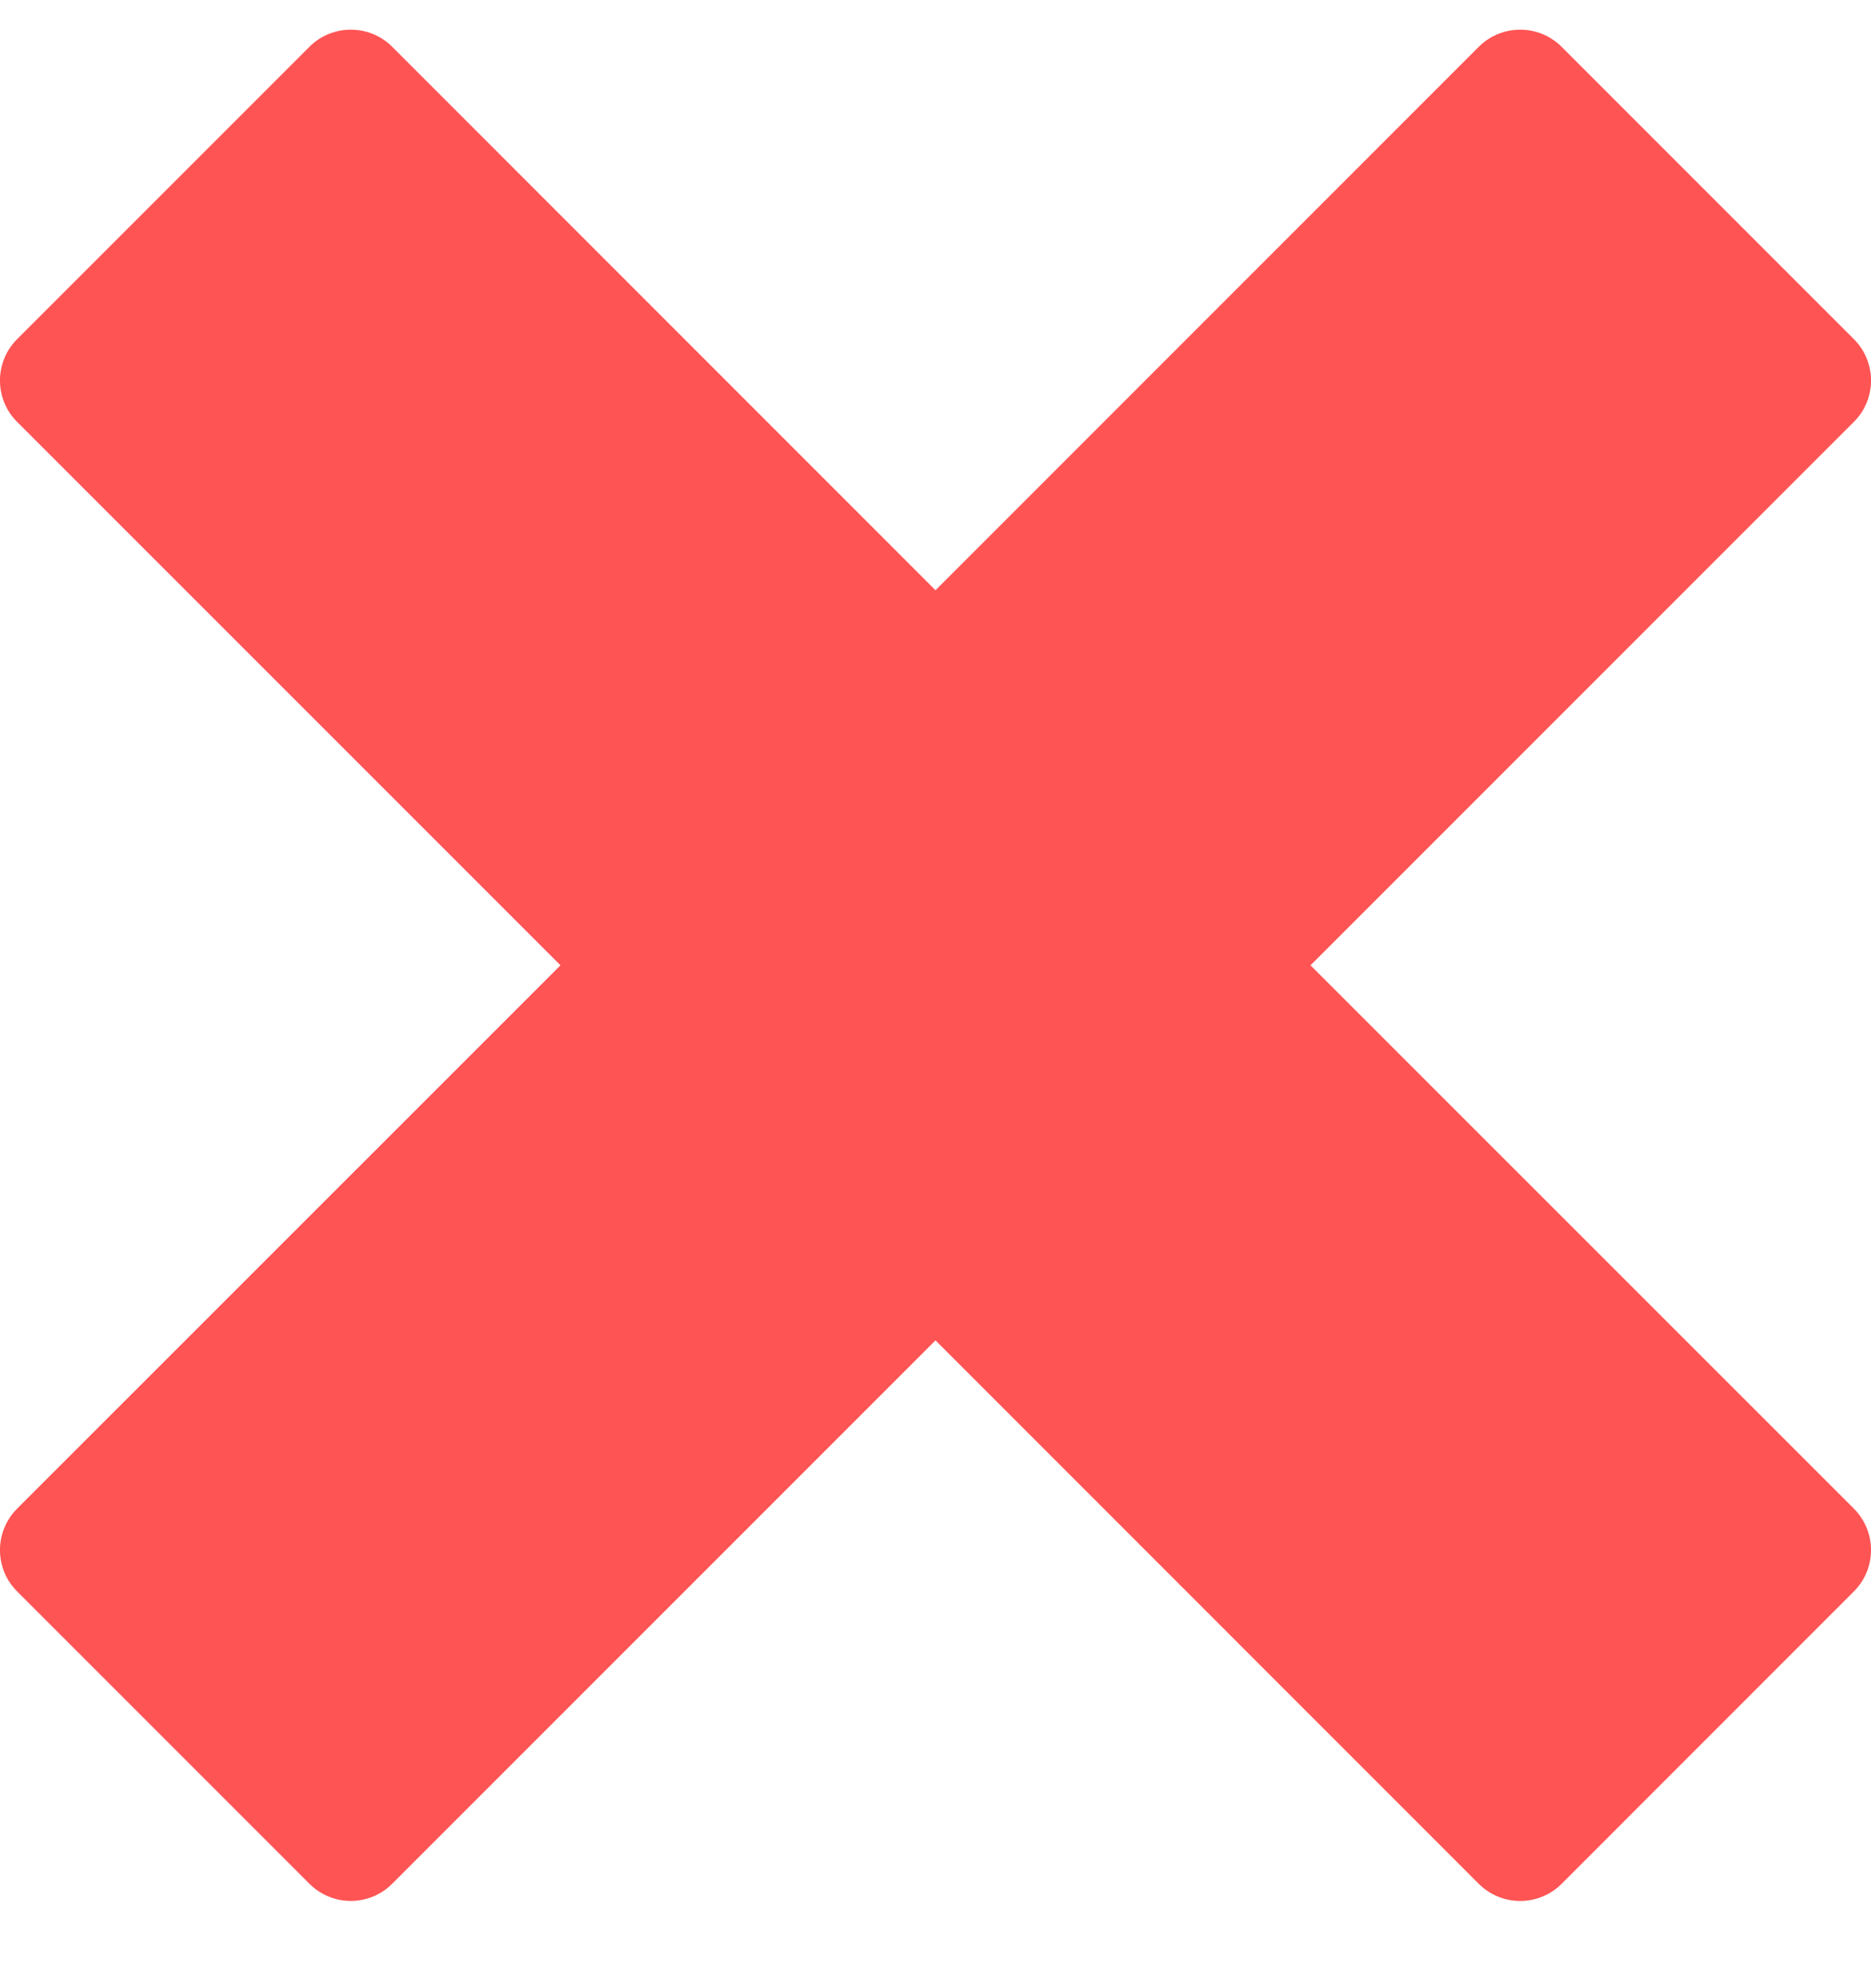 <?xml version="1.0" encoding="UTF-8"?> <svg xmlns="http://www.w3.org/2000/svg" width="16" height="17" viewBox="0 0 16 17" fill="none"><path fill-rule="evenodd" clip-rule="evenodd" d="M12.646 16.108C12.842 16.303 13.158 16.303 13.354 16.108L15.854 13.607C16.049 13.412 16.049 13.096 15.854 12.9L11.207 8.254L15.854 3.607C16.049 3.412 16.049 3.096 15.854 2.9L13.354 0.4C13.158 0.205 12.842 0.205 12.646 0.4L8 5.047L3.354 0.4C3.158 0.205 2.842 0.205 2.646 0.4L0.146 2.9C-0.049 3.096 -0.049 3.412 0.146 3.607L4.793 8.254L0.146 12.9C-0.049 13.096 -0.049 13.412 0.146 13.607L2.646 16.107C2.842 16.303 3.158 16.303 3.354 16.107L8 11.461L12.646 16.108Z" fill="#FF5454"></path></svg> 
